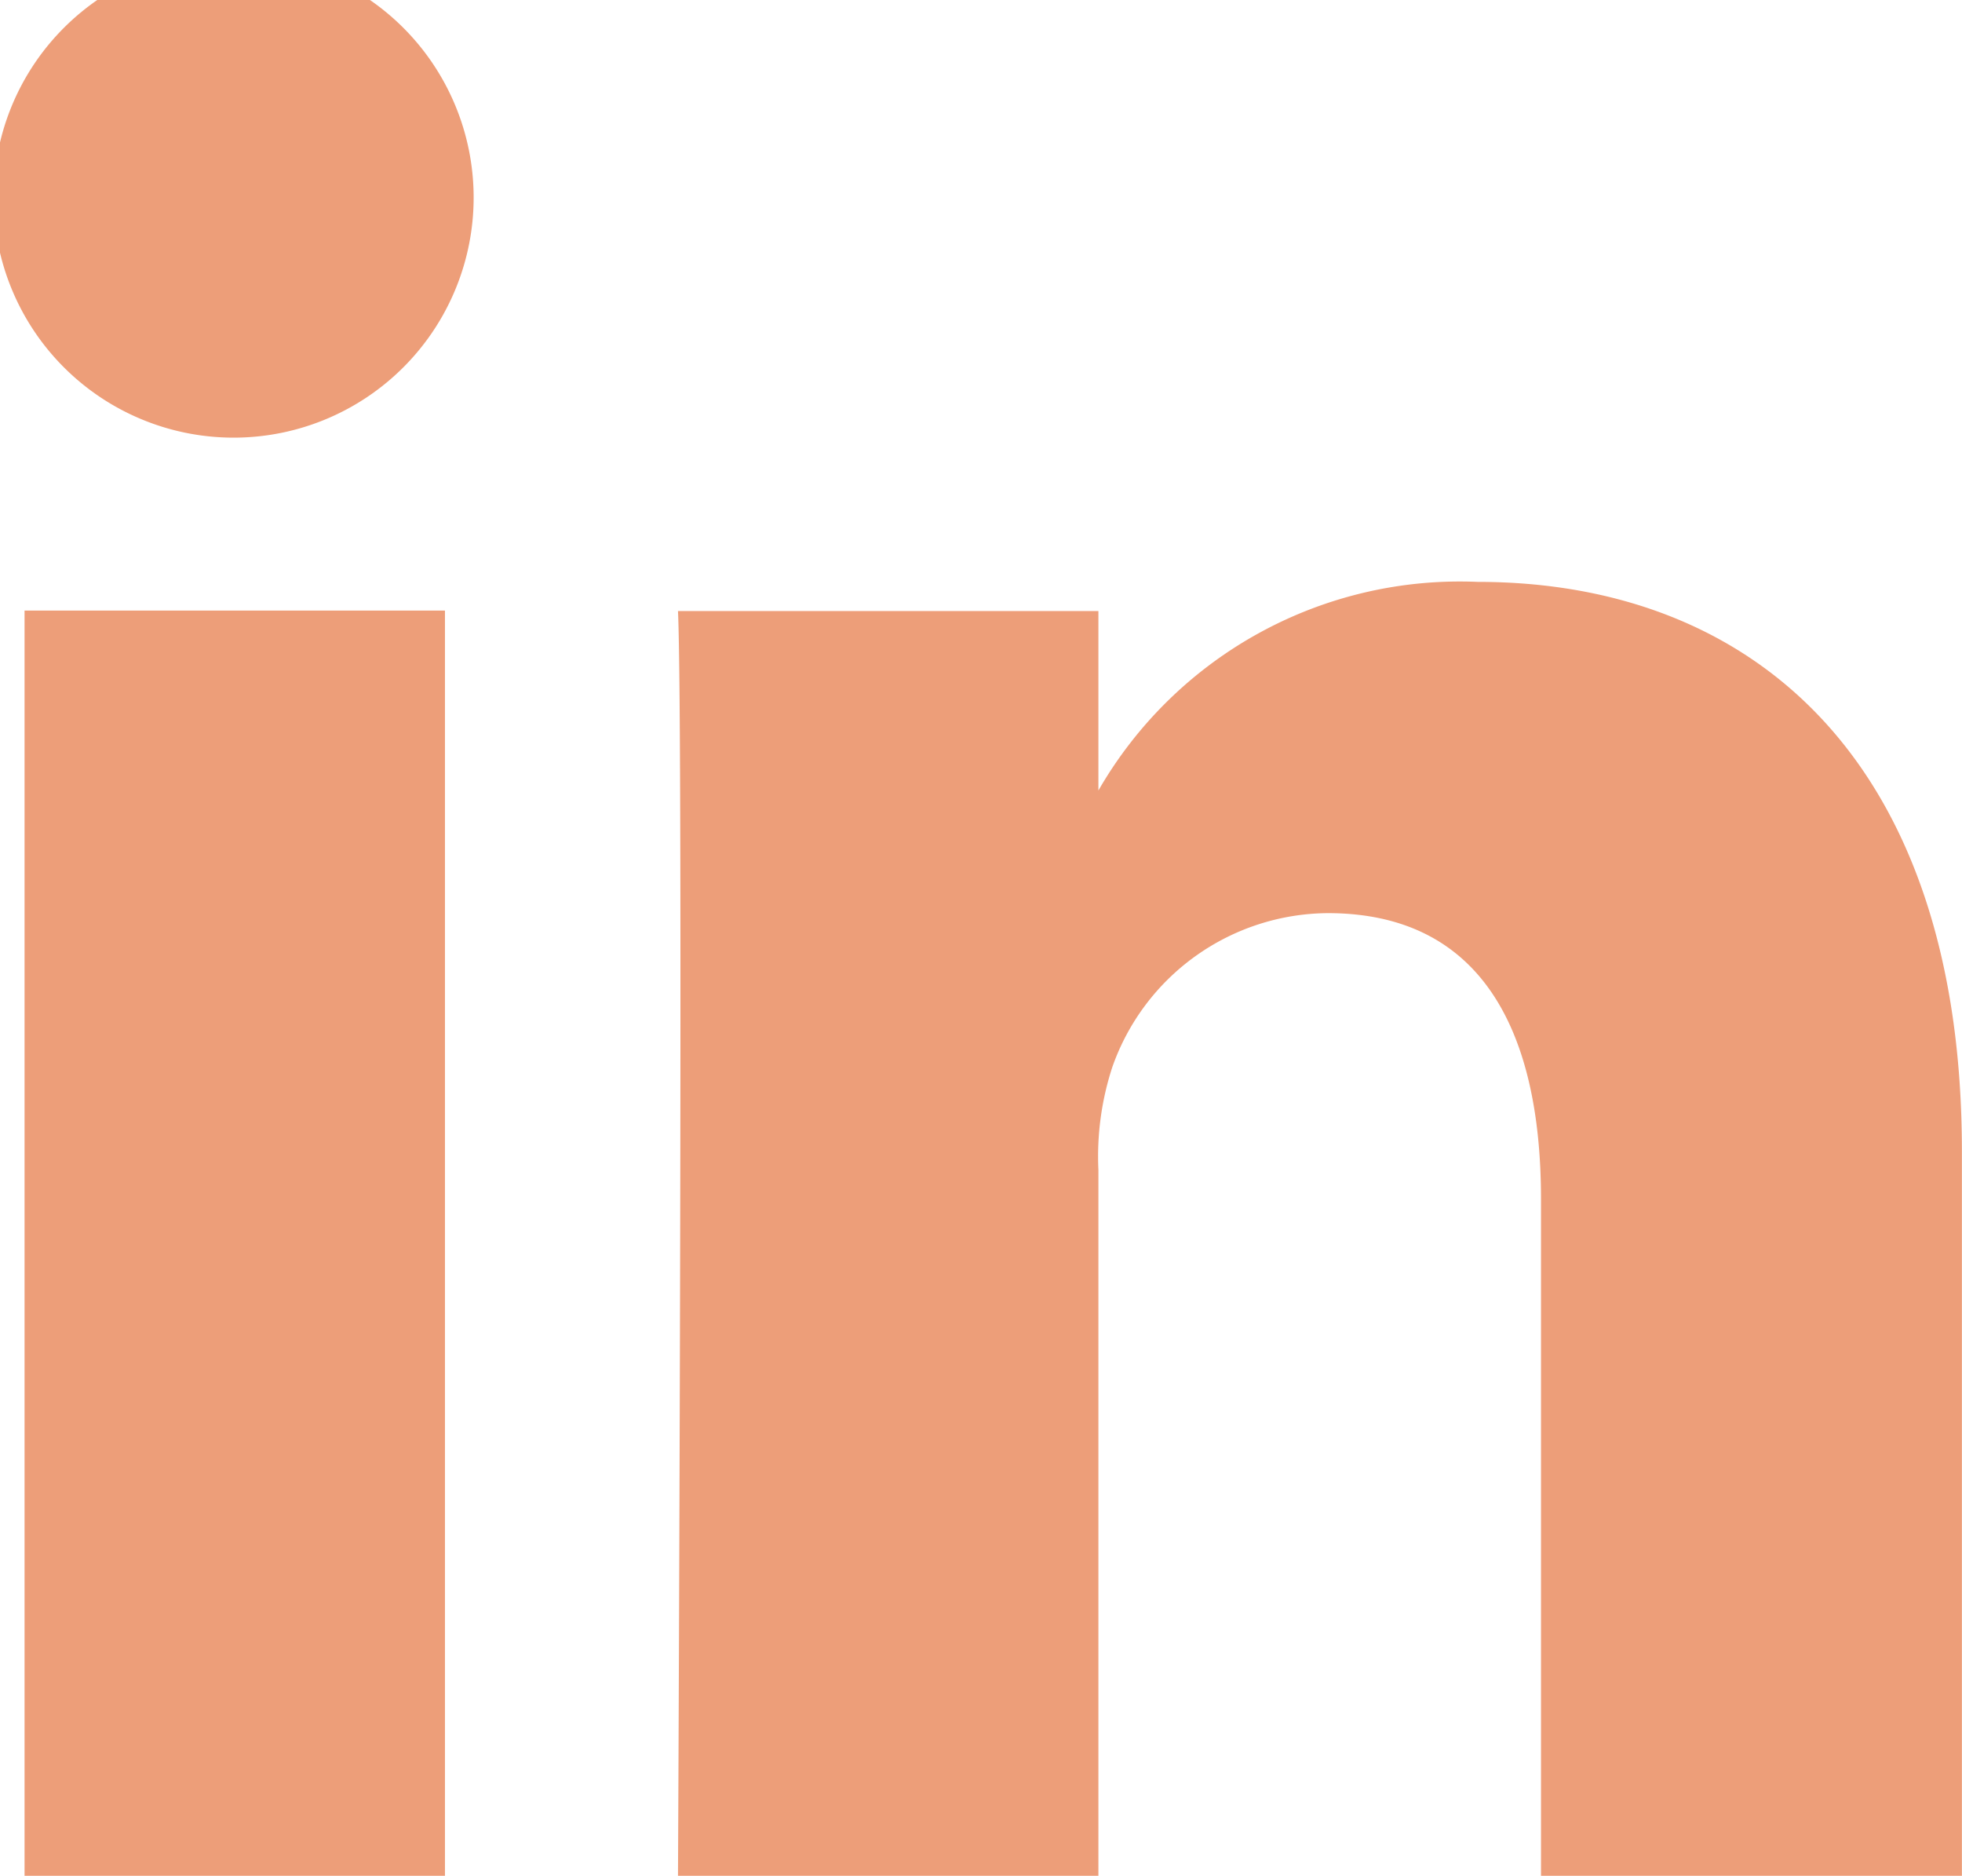 <svg id="Group_315" data-name="Group 315" xmlns="http://www.w3.org/2000/svg" width="19.904" height="19.026" viewBox="0 0 19.904 19.026">
  <rect id="Rectangle_192" data-name="Rectangle 192" width="4.265" height="12.833" transform="translate(0.249 6.193)" fill="#ed9e79"/>
  <path id="Path_104" data-name="Path 104" d="M46.384,57.639h-.028a2.435,2.435,0,1,1,.028,0Z" transform="translate(-44 -53.2)" fill="#ed9e79"/>
  <path id="Path_105" data-name="Path 105" d="M203.62,192.028h-4.265v-6.864c0-1.727-.619-2.9-2.163-2.9a2.333,2.333,0,0,0-2.186,1.562,2.917,2.917,0,0,0-.141,1.042v7.165H190.6s.056-11.627,0-12.833h4.265v1.82a4.231,4.231,0,0,1,3.847-2.116c2.806,0,4.913,1.83,4.913,5.776v7.352Z" transform="translate(-183.722 -173.002)" fill="#ed9e79"/>
</svg>
